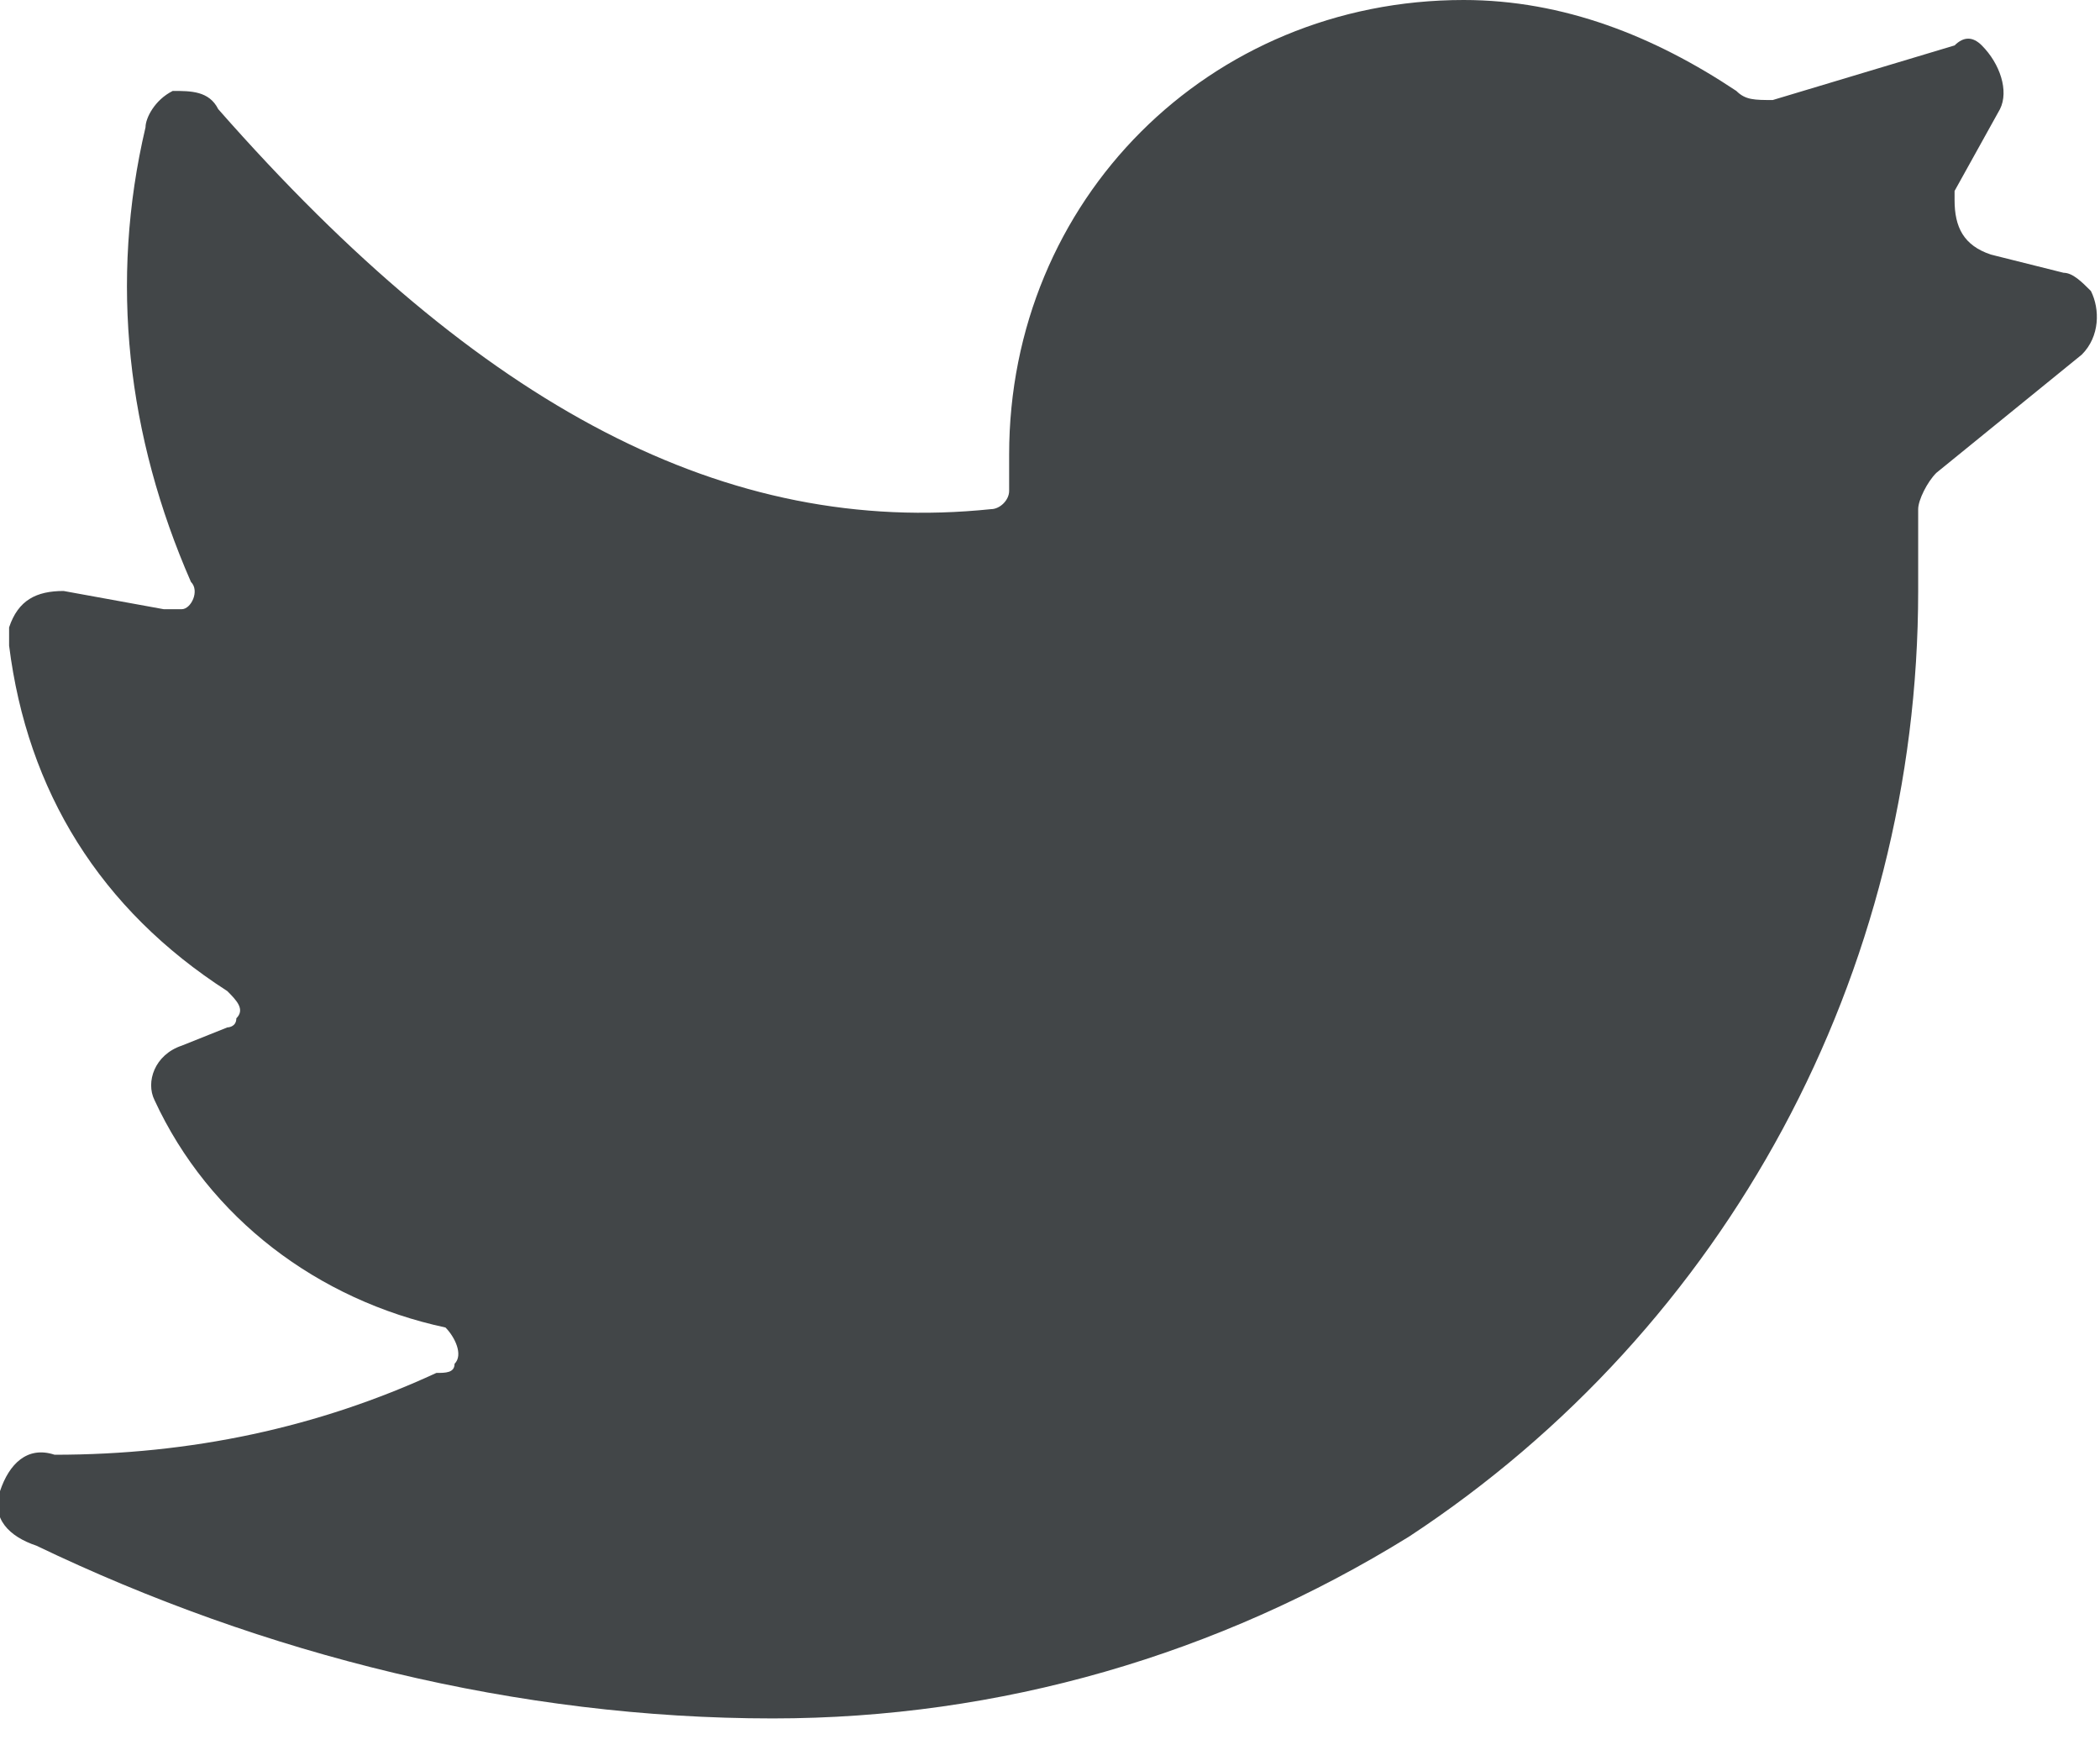 <svg width="24" height="20" viewBox="0 0 24 20" fill="none" xmlns="http://www.w3.org/2000/svg">
<g clip-path="url(#clip0)">
<path d="M23.792 4.052C24 3.844 24 3.532 23.896 3.325C23.792 3.221 23.688 3.117 23.584 3.117L22.753 2.909C22.442 2.805 22.338 2.597 22.338 2.286V2.182L22.857 1.247C22.961 1.039 22.857 0.727 22.649 0.519C22.546 0.416 22.442 0.416 22.338 0.519L20.26 1.143C20.052 1.143 19.948 1.143 19.844 1.039C18.909 0.416 17.87 0 16.727 0C13.818 0 11.533 2.286 11.533 5.195V5.61C11.533 5.714 11.429 5.818 11.325 5.818C8.312 6.13 5.507 4.675 2.494 1.247C2.39 1.039 2.182 1.039 1.974 1.039C1.766 1.143 1.663 1.351 1.663 1.455C1.247 3.221 1.455 4.987 2.182 6.649C2.286 6.753 2.182 6.961 2.078 6.961C2.078 6.961 1.974 6.961 1.87 6.961L0.727 6.753C0.416 6.753 0.208 6.857 0.104 7.169C0.104 7.273 0.104 7.273 0.104 7.377C0.312 9.039 1.143 10.39 2.598 11.325C2.701 11.429 2.805 11.533 2.701 11.636C2.701 11.74 2.598 11.74 2.598 11.74L2.078 11.948C1.766 12.052 1.663 12.364 1.766 12.571C2.39 13.922 3.637 14.857 5.091 15.169C5.195 15.273 5.299 15.48 5.195 15.584C5.195 15.688 5.091 15.688 4.987 15.688C3.637 16.312 2.182 16.623 0.624 16.623C0.312 16.52 0.104 16.727 0 17.039C-0.104 17.351 0.104 17.558 0.416 17.662C3.013 18.909 5.922 19.636 8.831 19.636C11.429 19.636 13.922 18.909 16.104 17.558C19.74 15.169 21.922 11.117 21.922 6.753V5.818C21.922 5.714 22.026 5.506 22.13 5.403L23.792 4.052Z" fill="#424648"/>
</g>
<defs>
<clipPath id="clip0">
<rect width="24" height="20" fill="white"/>
</clipPath>
</defs>
</svg>
